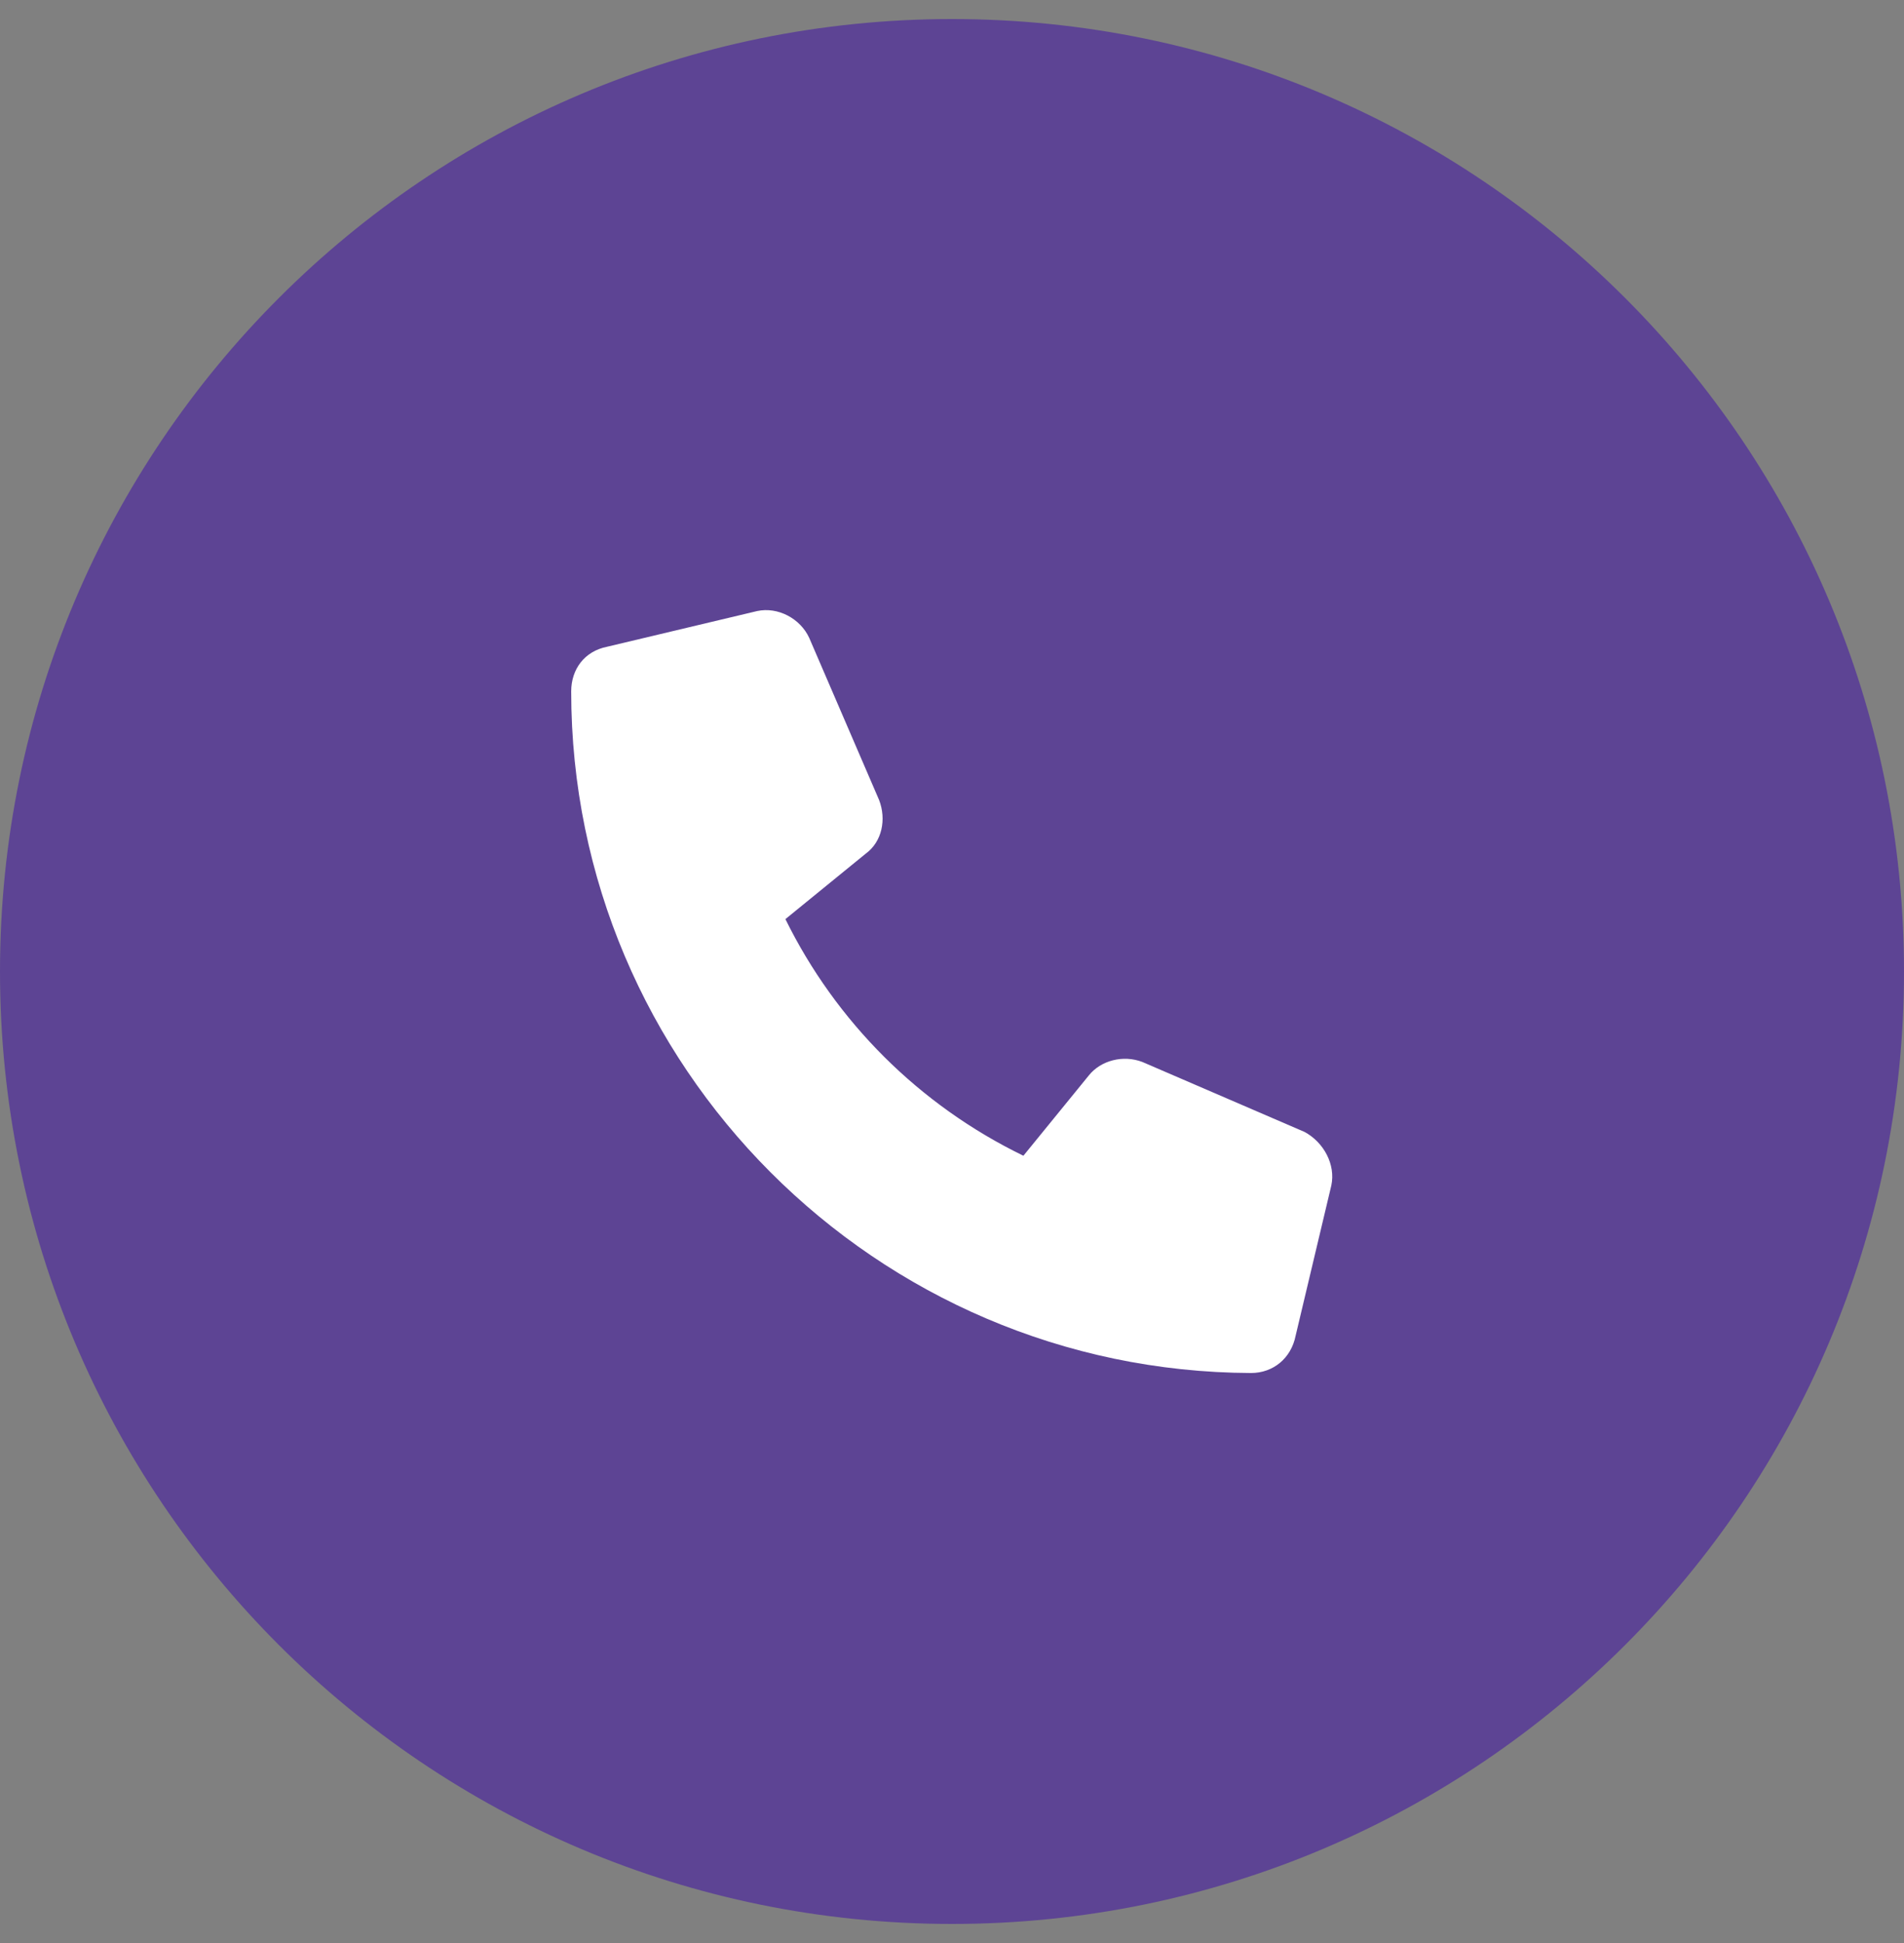 <svg xmlns="http://www.w3.org/2000/svg" width="50" height="51" viewBox="0 0 50 51" fill="none"><rect x="0" y="0" width="50" height="51" fill="#808080" stroke="none"/><path d="M25 50.5C38.807 50.5 50 39.307 50 25.5C50 11.693 38.807 0.5 25 0.5C11.193 0.5 0 11.693 0 25.5C0 39.307 11.193 50.5 25 50.5Z" fill="#5D4494"></path><path d="M34.961 31.117L34.023 35.063C33.906 35.649 33.438 36.039 32.852 36.039C23.008 36 15 27.992 15 18.149C15 17.563 15.352 17.094 15.938 16.977L19.883 16.039C20.43 15.922 21.016 16.235 21.25 16.742L23.086 21C23.281 21.508 23.164 22.094 22.734 22.407L20.625 24.125C21.953 26.821 24.141 29.008 26.875 30.336L28.594 28.227C28.906 27.836 29.492 27.68 30 27.875L34.258 29.711C34.766 29.985 35.078 30.571 34.961 31.117Z" fill="white"></path></svg>